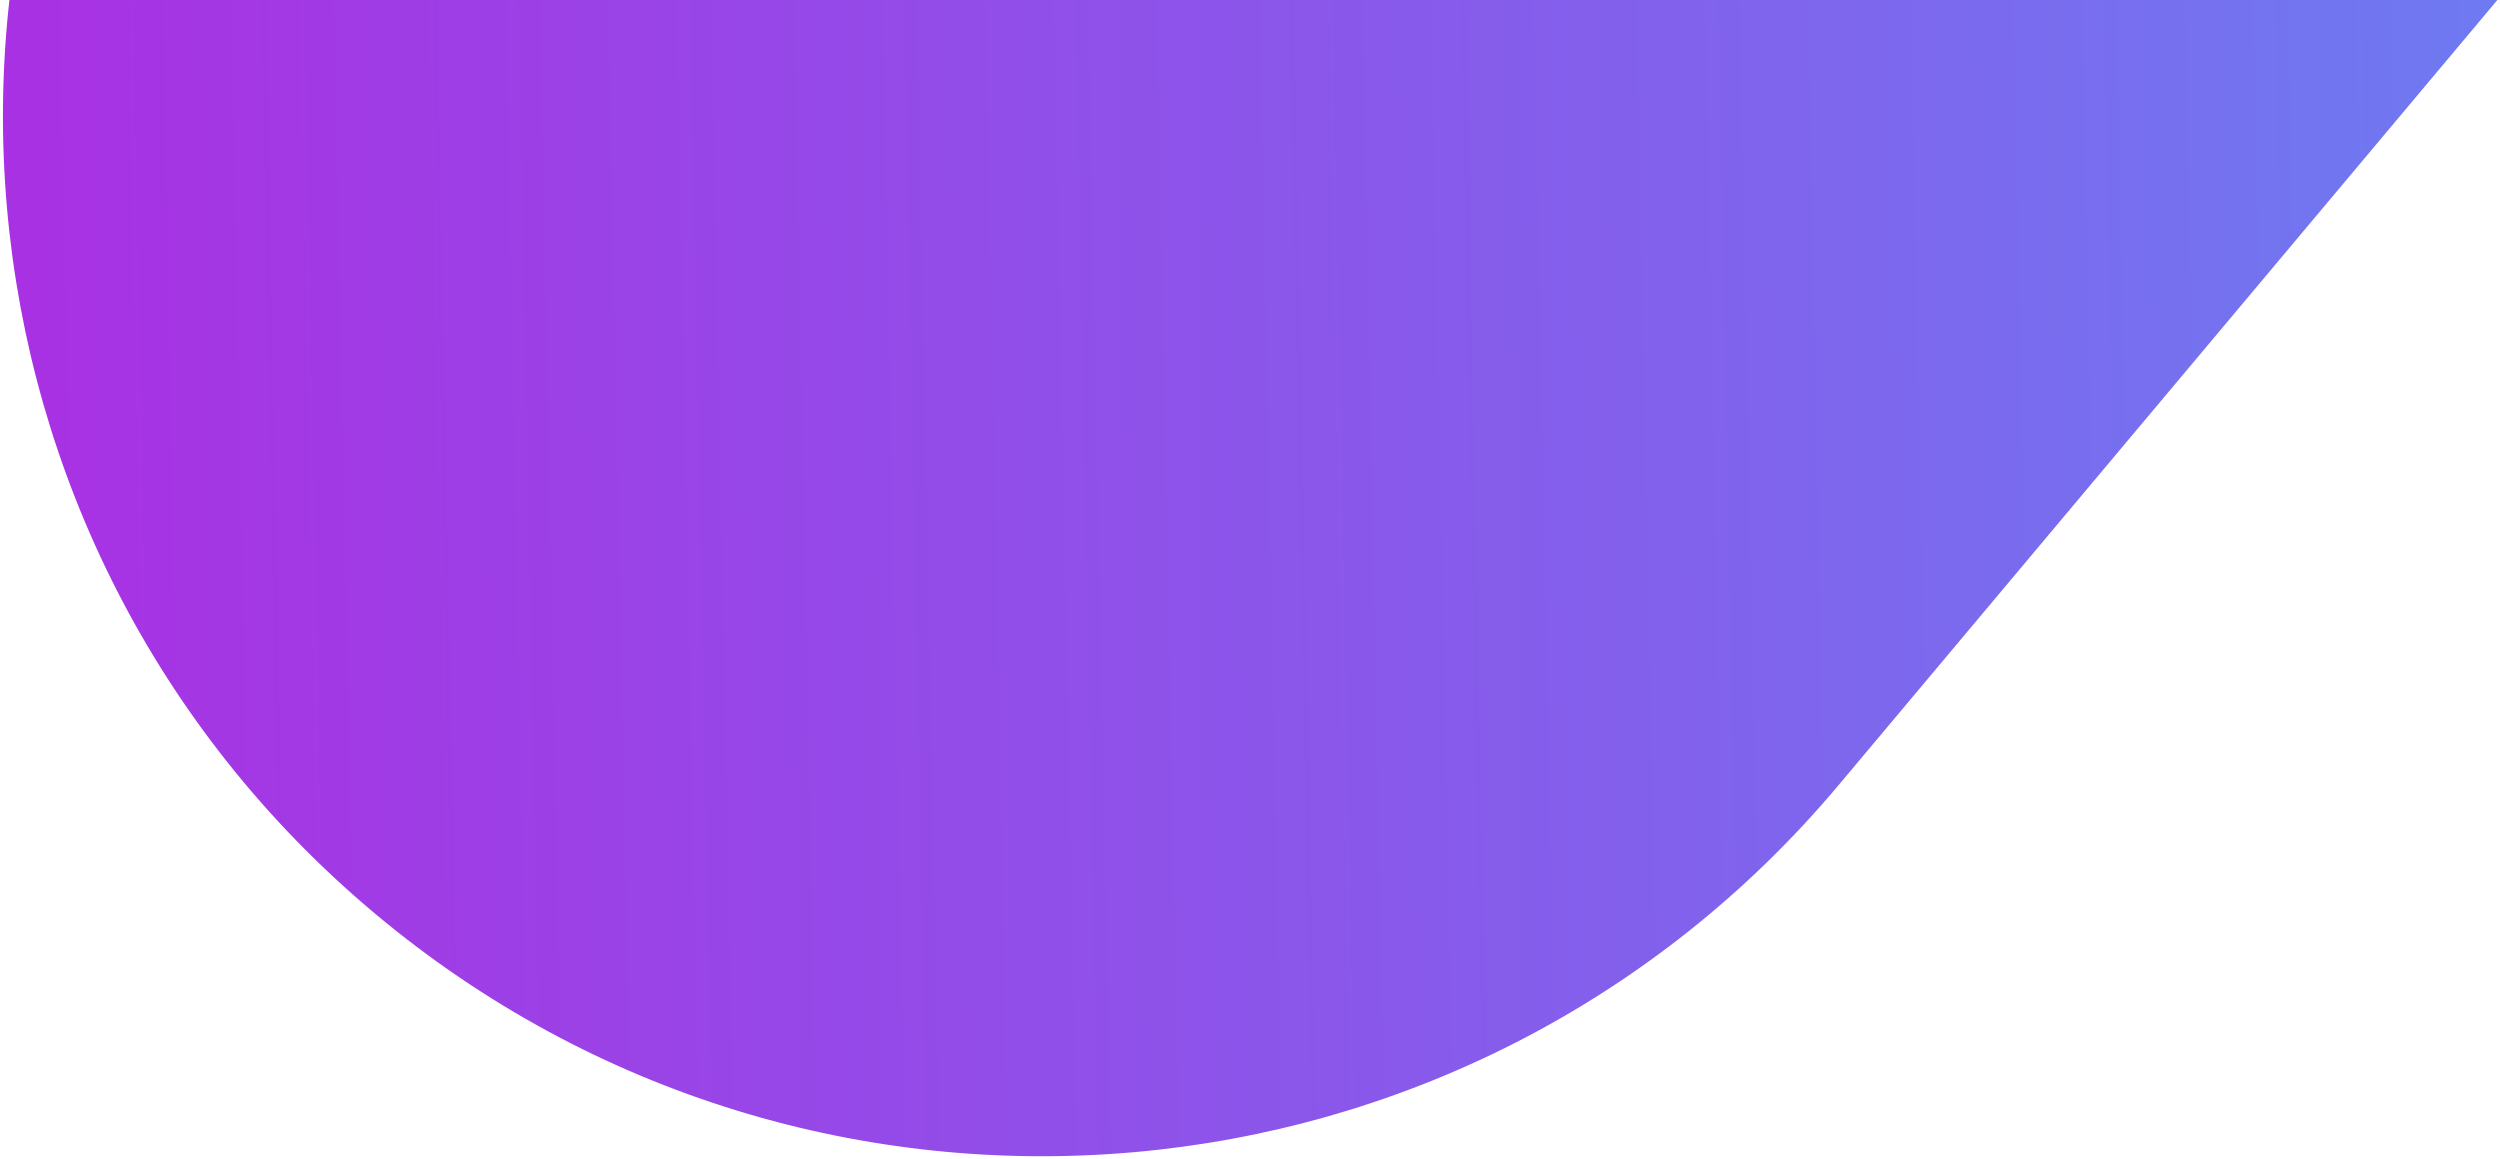<svg id="pill" width="468" height="217" viewBox="0 0 468 217" fill="none" xmlns="http://www.w3.org/2000/svg">
  <path d="M608.283 -167.766C677.365 -250.094 666.627 -372.836 584.299 -441.917C501.971 -510.998 379.229 -500.26 310.147 -417.932L46.084 -103.233C-22.998 -20.905 -12.26 101.837 70.068 170.918C152.396 240 275.138 229.261 344.22 146.933L608.283 -167.766Z" fill="url(#paint0_linear_1146_4308)" />
  <defs>
    <linearGradient id="paint0_linear_1146_4308" x1="939.163" y1="-615.089" x2="-119.137" y2="-594.335" gradientUnits="userSpaceOnUse">
      <stop stop-color="#32C5FF" />
      <stop offset="1" stop-color="#B620E0" />
    </linearGradient>
  </defs>
</svg>